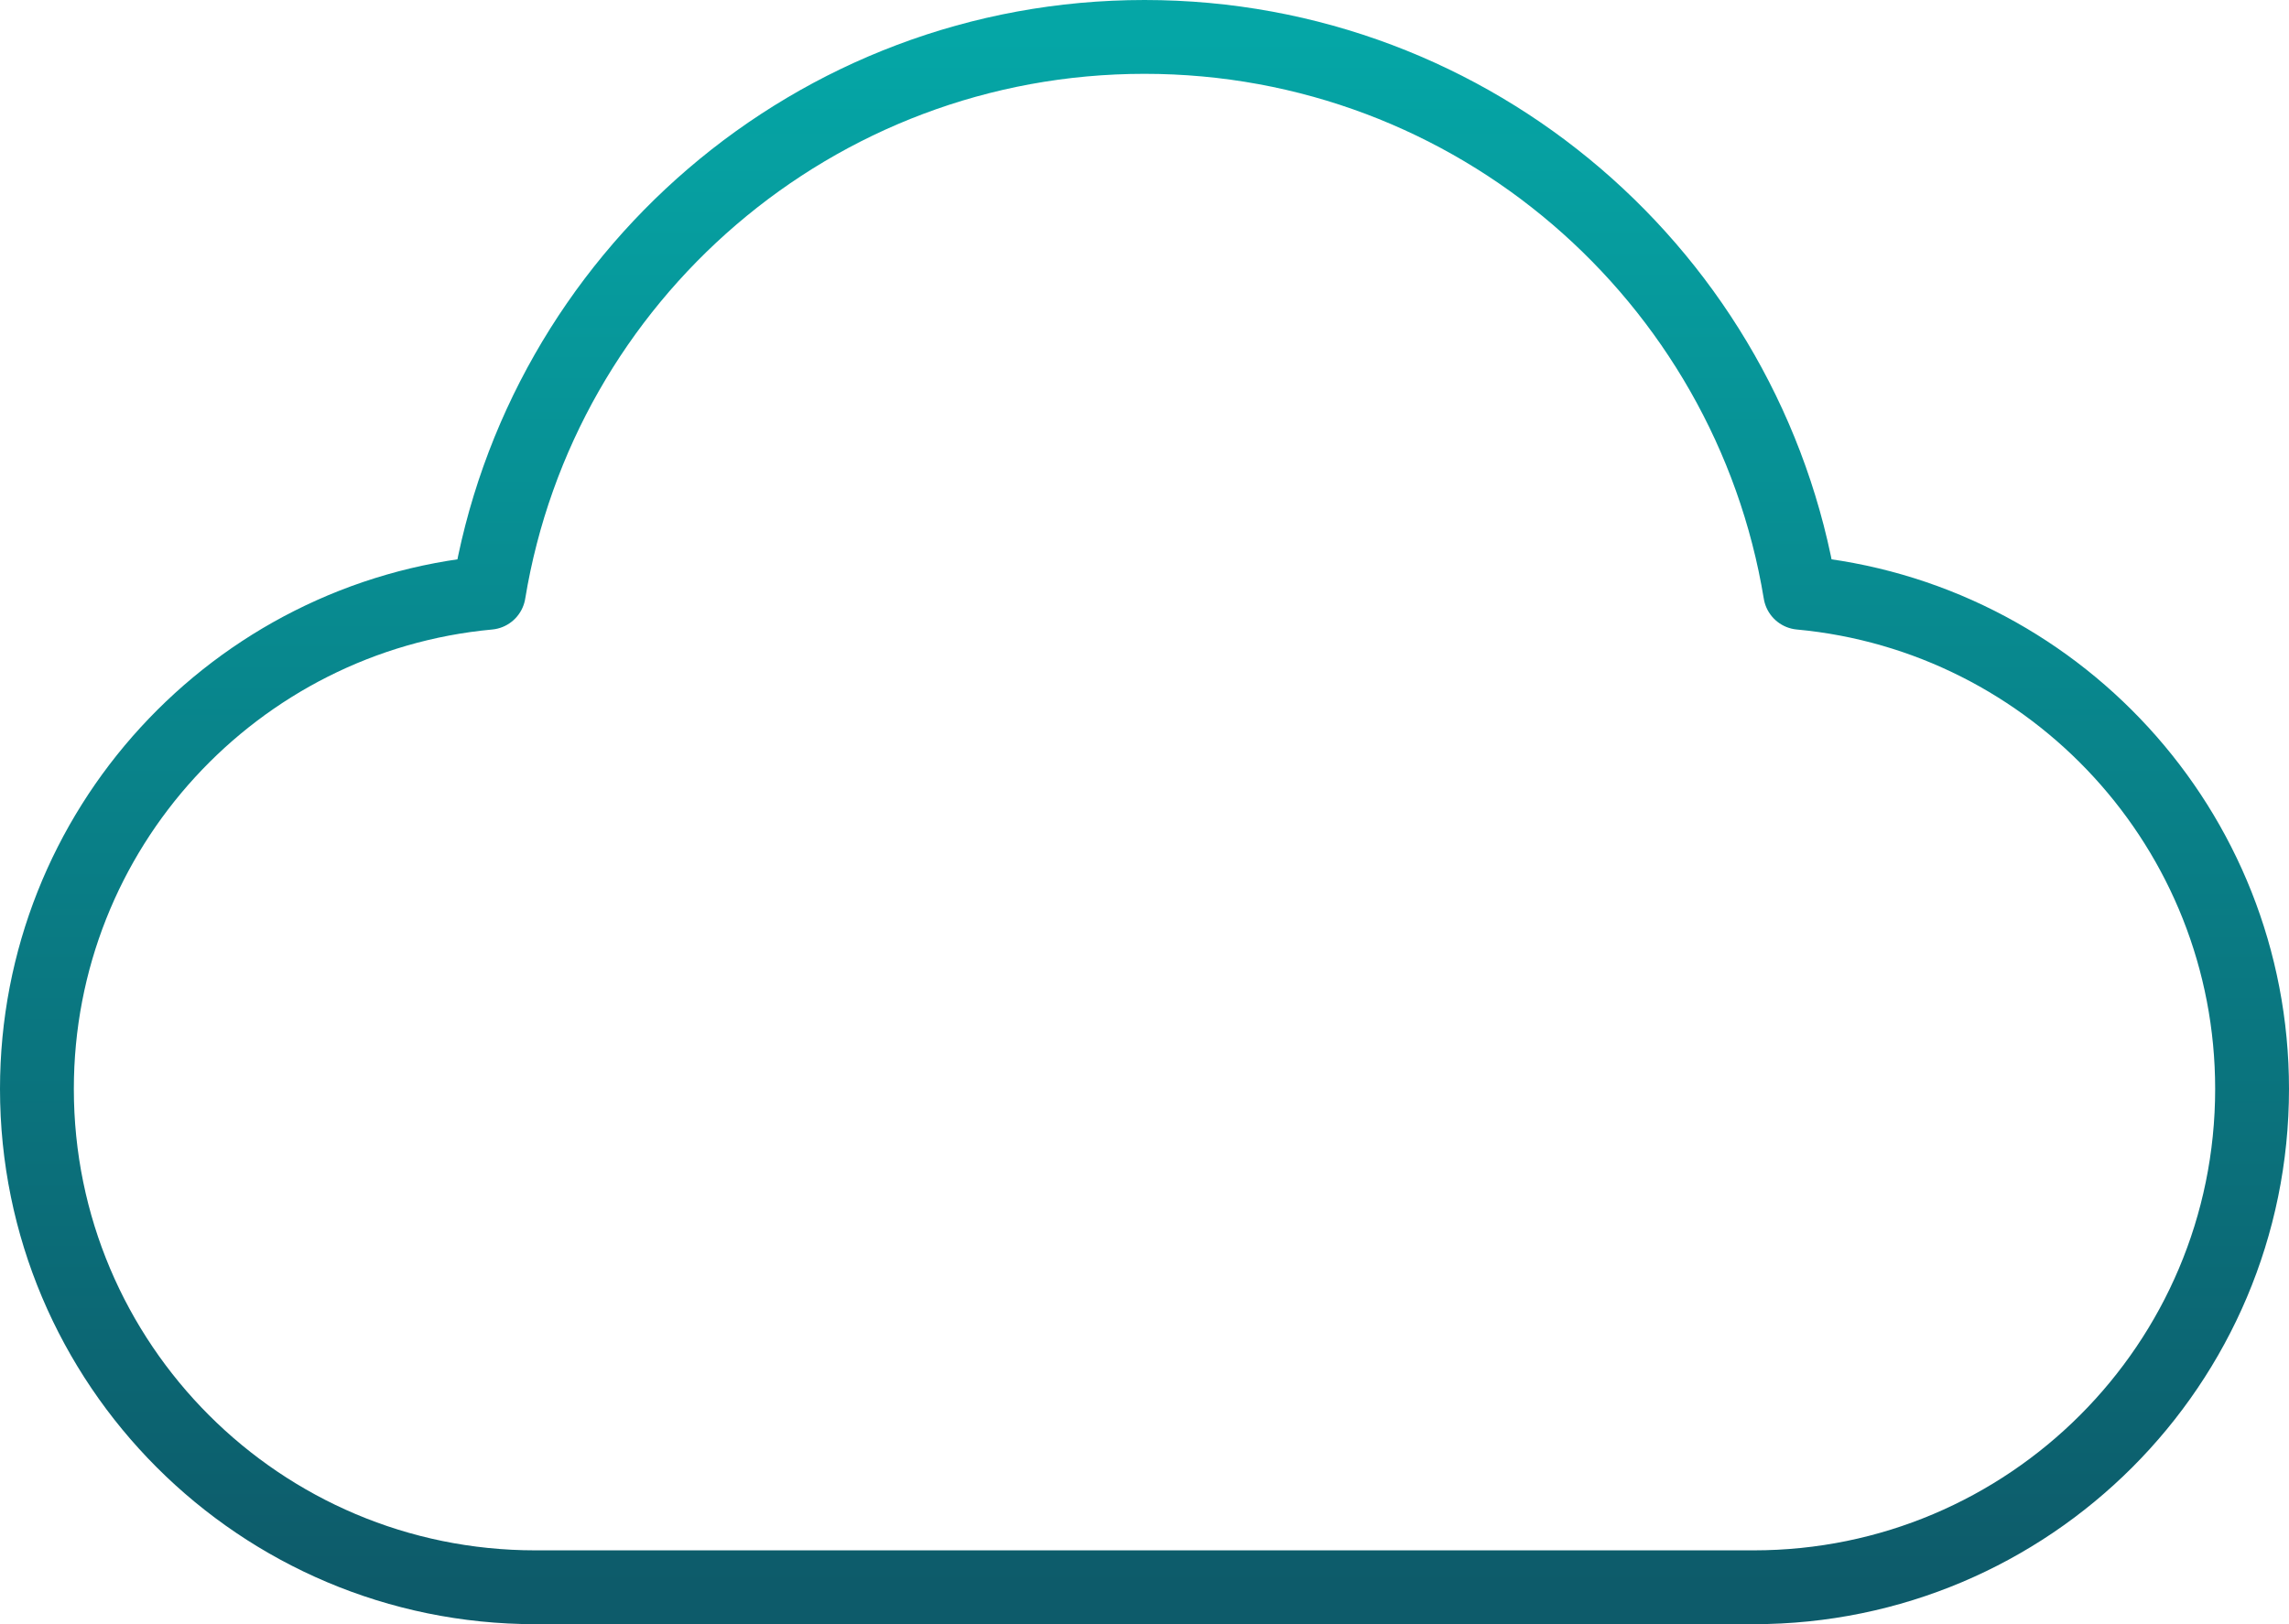 <svg width="62" height="44" viewBox="0 0 62 44" fill="none" xmlns="http://www.w3.org/2000/svg">
<path d="M14.5 43C7.044 43 1 36.956 1 29.5C1 22.469 6.375 16.694 13.239 16.058C14.643 7.516 22.061 1 31 1C39.939 1 47.357 7.516 48.761 16.058C55.626 16.694 61 22.469 61 29.5C61 36.956 54.956 43 47.5 43C34.331 43 26.03 43 14.5 43Z" stroke="url(#paint0_linear_1332_2180)" stroke-width="2" stroke-linecap="round" stroke-linejoin="round"/>
<defs>
<linearGradient id="paint0_linear_1332_2180" x1="31" y1="1" x2="31" y2="43" gradientUnits="userSpaceOnUse">
<stop stop-color="#05A6A6"/>
<stop offset="1" stop-color="#0D5B6A"/>
</linearGradient>
</defs>
</svg>

